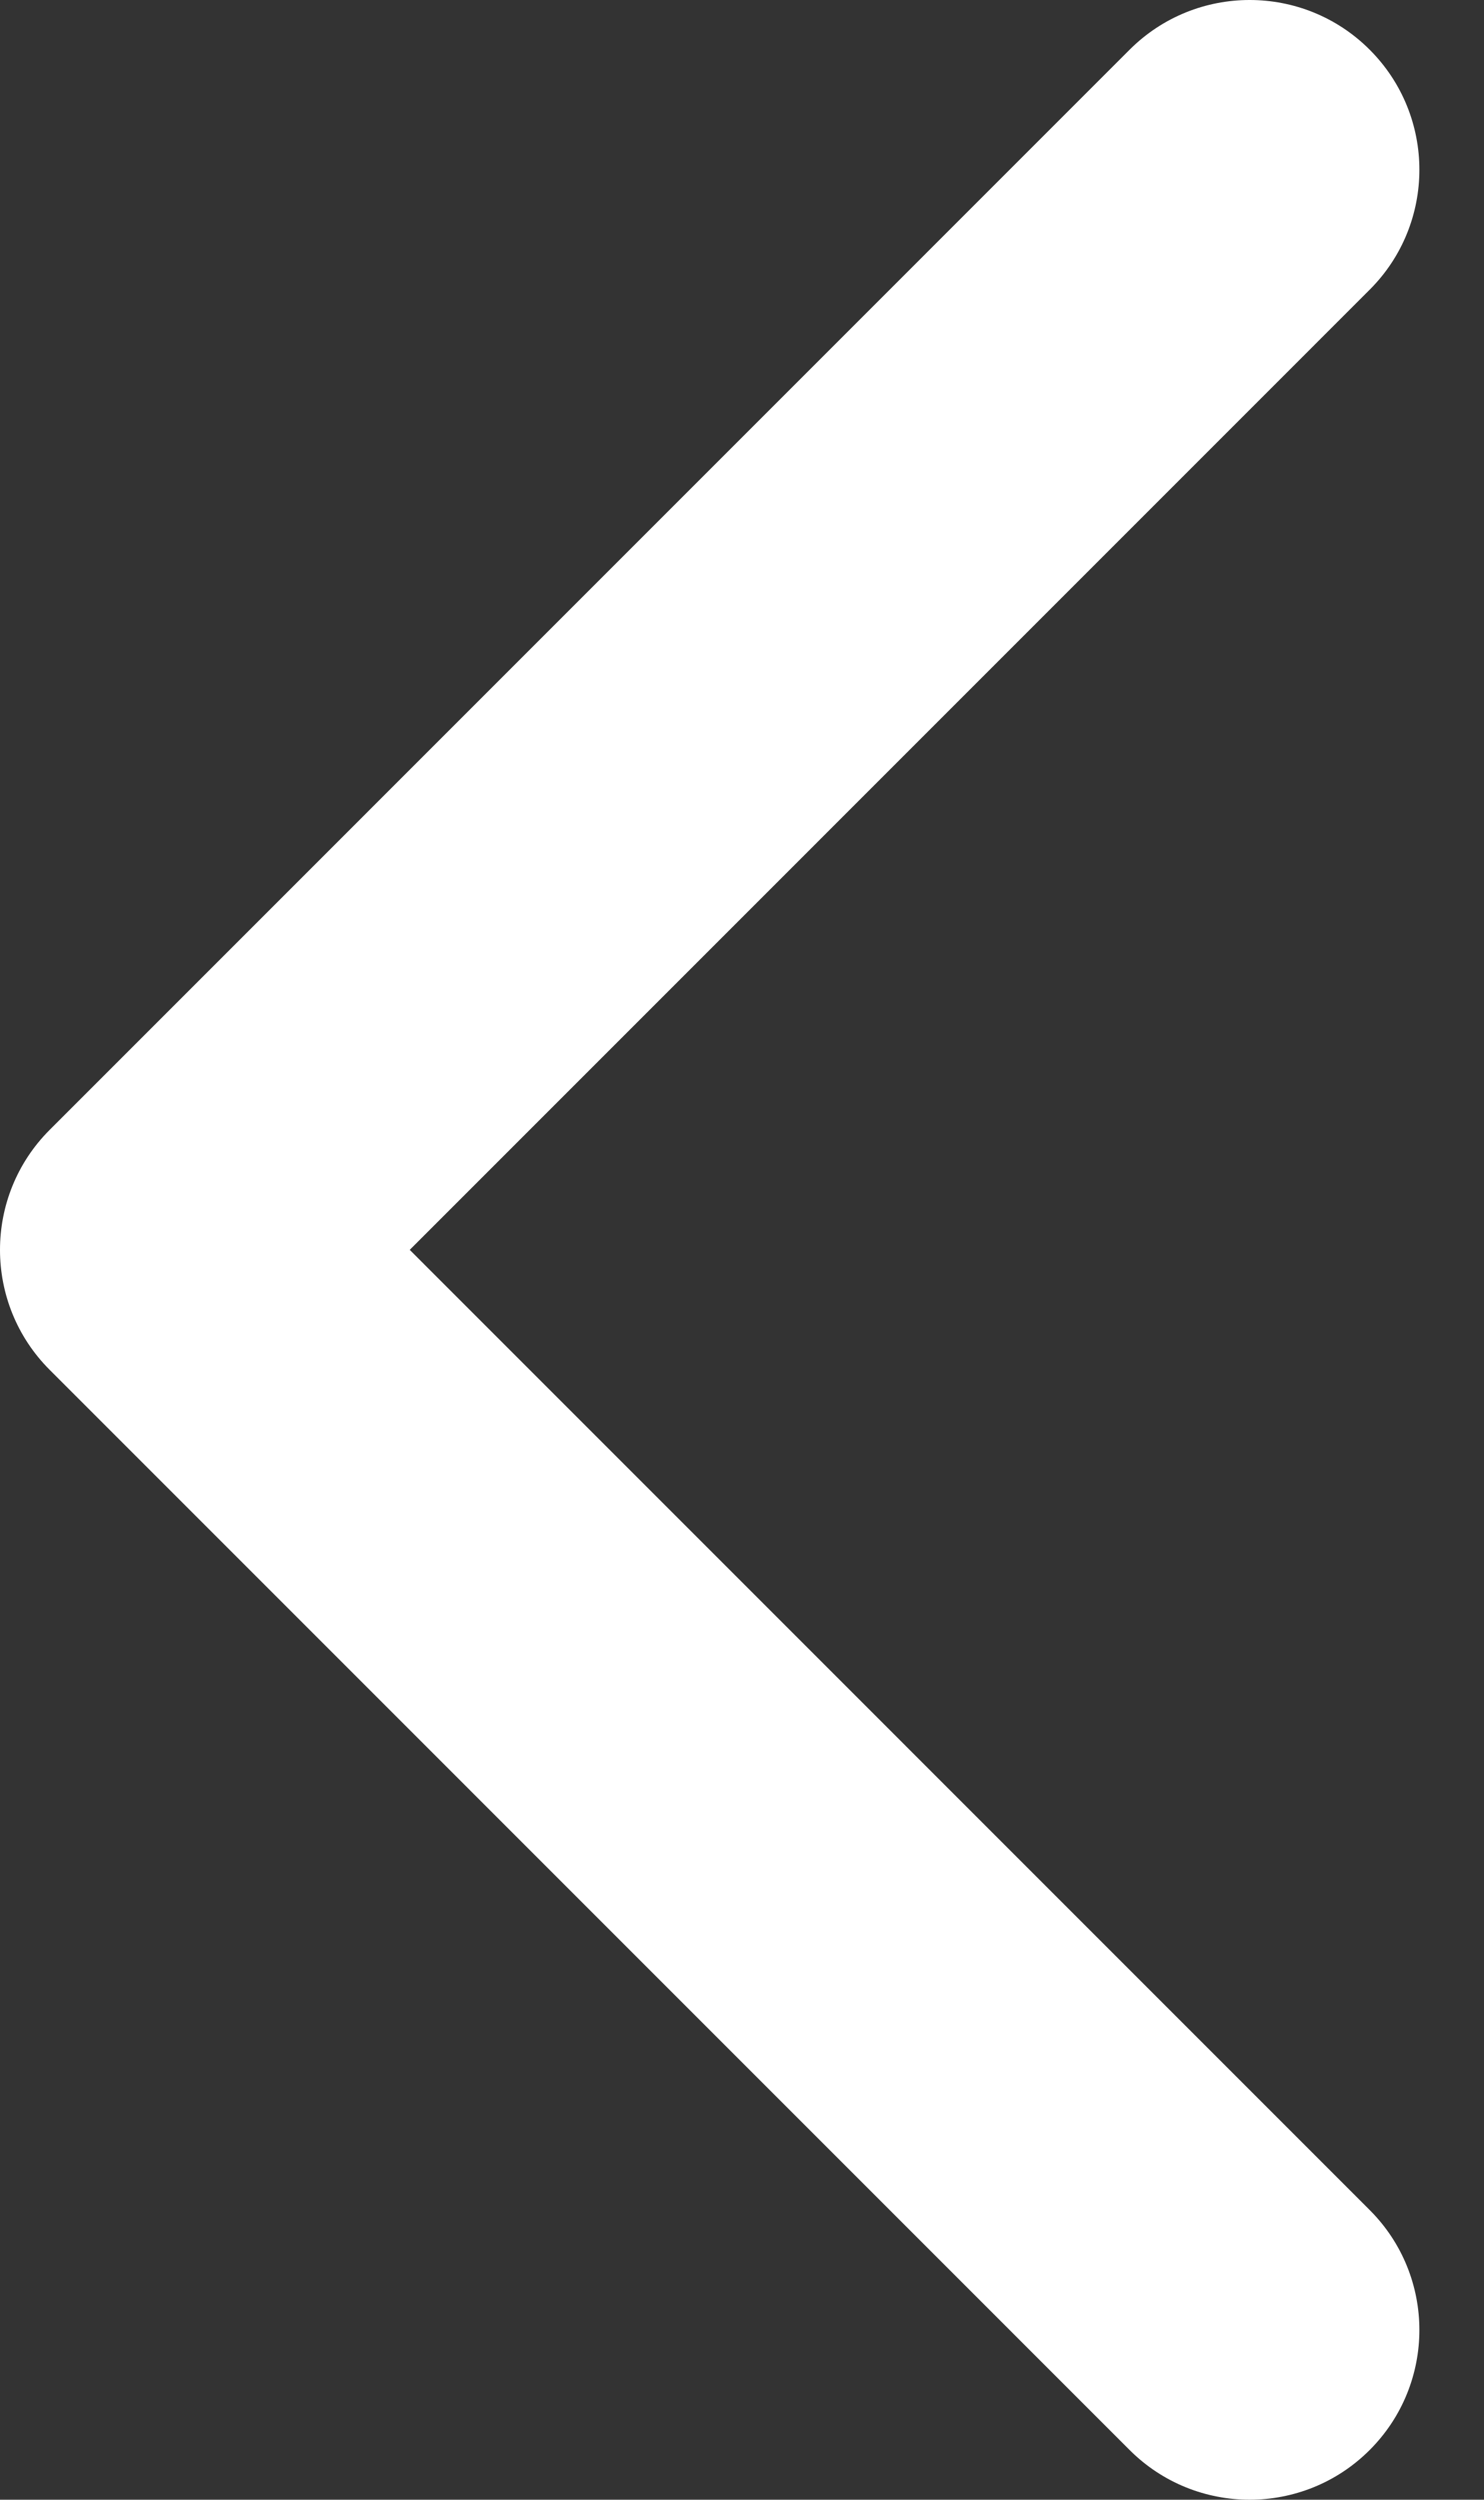 <svg width="19" height="32" viewBox="0 0 19 32" fill="none" xmlns="http://www.w3.org/2000/svg">
<rect x="0" y="0" width="19" height="32" fill="#333333" stroke="none"/>
<path d="M14.463 0.636C15.312 -0.212 16.688 -0.212 17.536 0.636C18.385 1.485 18.385 2.861 17.536 3.709L5.246 16L17.536 28.291C18.385 29.139 18.385 30.515 17.536 31.364C16.688 32.212 15.312 32.212 14.463 31.364L0.636 17.536C-0.212 16.688 -0.212 15.312 0.636 14.464L14.463 0.636Z" fill="white"/>
</svg>
